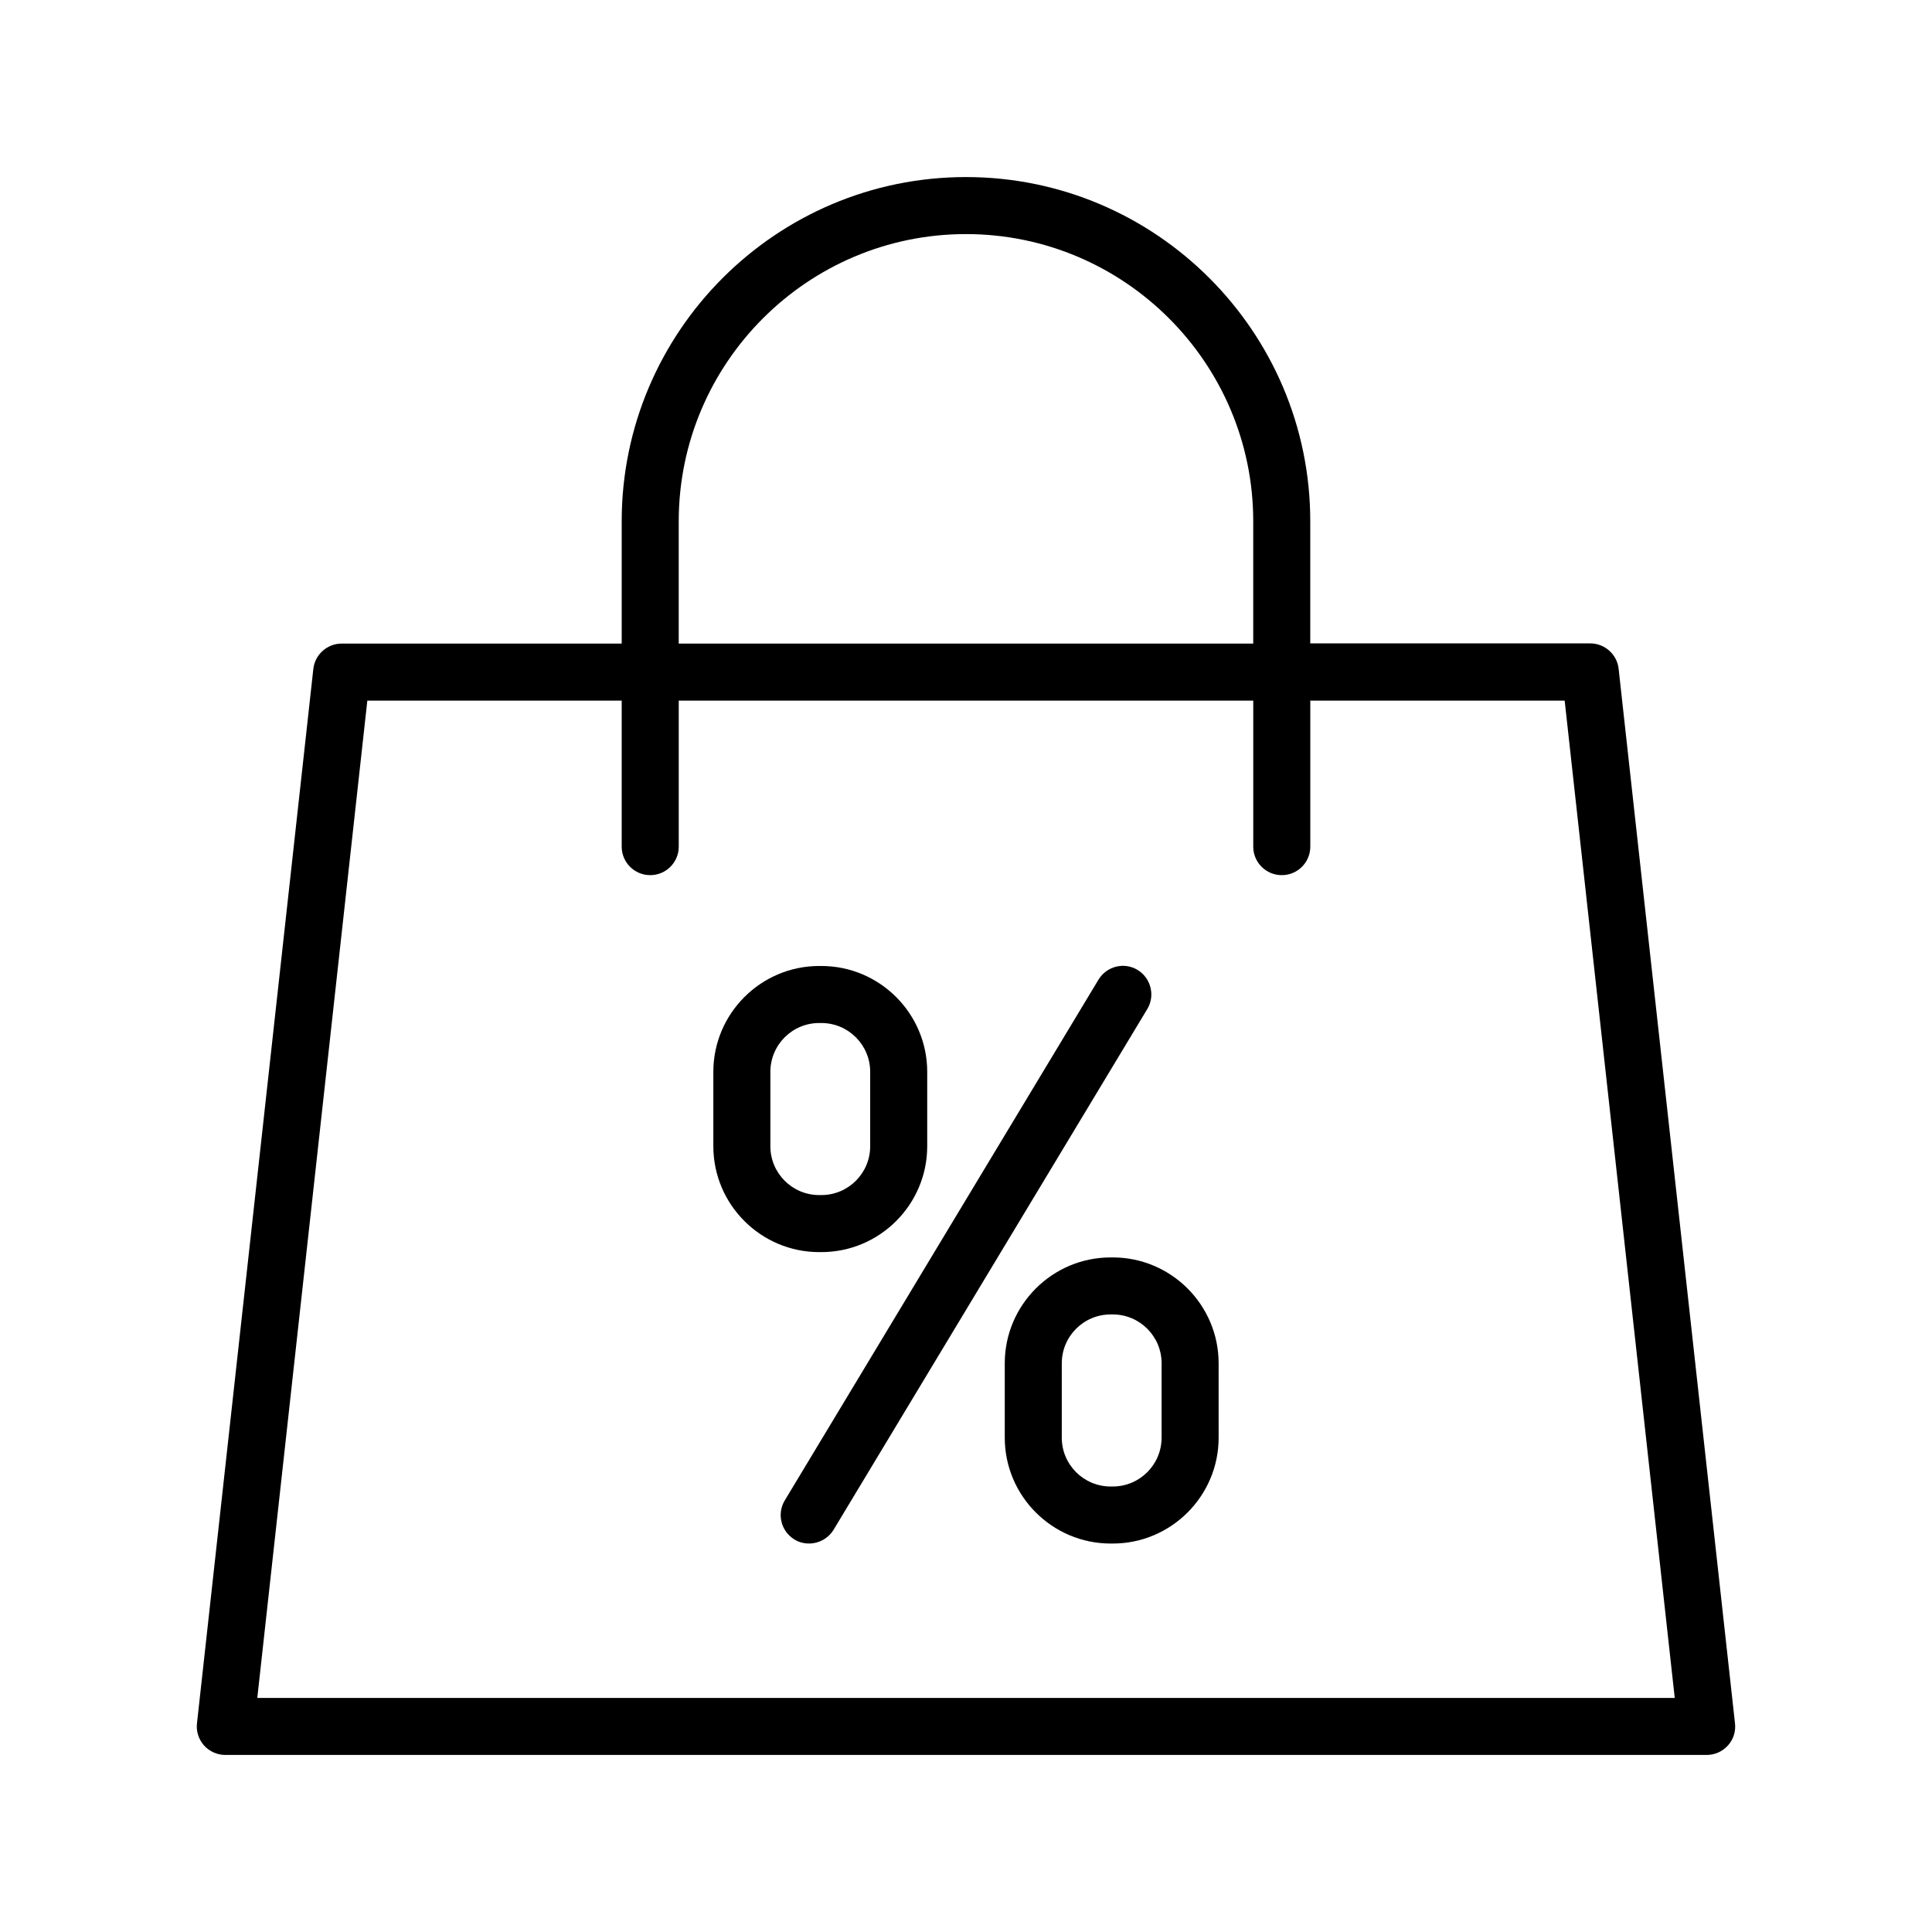 <?xml version="1.0" encoding="UTF-8"?>
<!-- Uploaded to: ICON Repo, www.svgrepo.com, Generator: ICON Repo Mixer Tools -->
<svg fill="#000000" width="800px" height="800px" version="1.1" viewBox="144 144 512 512" xmlns="http://www.w3.org/2000/svg">
 <g>
  <path d="m361.66 475.82c15.469 0 28.062-12.594 28.062-28.062v-19.699c0-15.469-12.594-28.062-28.062-28.062h-0.555c-15.469 0-28.062 12.594-28.062 28.062v19.699c0 15.469 12.594 28.062 28.062 28.062zm-13.504-28.062v-19.699c0-7.152 5.793-12.949 12.949-12.949h0.555c7.152 0 12.949 5.793 12.949 12.949v19.699c0 7.152-5.793 12.949-12.949 12.949h-0.555c-7.156 0-12.949-5.793-12.949-12.949z"/>
  <path d="m438.89 477.23h-0.555c-15.469 0-28.062 12.594-28.062 28.062v19.699c0 15.469 12.594 28.062 28.062 28.062h0.555c15.469 0 28.062-12.594 28.062-28.062l-0.004-19.703c0-15.465-12.594-28.059-28.059-28.059zm12.945 47.758c0 7.152-5.793 12.949-12.949 12.949h-0.555c-7.152 0-12.949-5.793-12.949-12.949l0.004-19.699c0-7.152 5.793-12.949 12.949-12.949h0.555c7.152 0 12.949 5.793 12.949 12.949z"/>
  <path d="m445.49 401.05c-3.578-2.168-8.211-1.008-10.379 2.57l-83.129 137.99c-2.168 3.578-1.008 8.211 2.57 10.379 1.211 0.754 2.57 1.059 3.879 1.059 2.57 0 5.039-1.309 6.5-3.68l83.129-137.99c2.117-3.523 0.957-8.16-2.57-10.328z"/>
  <path d="m203.71 609.08h392.57c2.168 0 4.18-0.906 5.644-2.519 1.461-1.613 2.117-3.727 1.863-5.894l-30.832-279.41c-0.402-3.828-3.68-6.75-7.508-6.75l-74.215 0.004v-32.395c0-50.23-40.91-91.191-91.238-91.191-50.332 0-91.238 40.961-91.238 91.238v32.395h-74.215c-3.828 0-7.106 2.922-7.508 6.75l-30.832 279.41c-0.25 2.117 0.453 4.234 1.863 5.844 1.461 1.613 3.527 2.519 5.644 2.519zm120.16-326.92c0-41.969 34.16-76.125 76.125-76.125 41.969 0 76.125 34.16 76.125 76.125v32.395h-152.25zm-82.523 47.512h67.41v38.691c0 4.18 3.375 7.559 7.559 7.559 4.18 0 7.559-3.375 7.559-7.559v-38.691h152.25v38.691c0 4.18 3.375 7.559 7.559 7.559 4.18 0 7.559-3.375 7.559-7.559v-38.691h67.41l29.172 264.3h-375.64z"/>
 </g>
</svg>